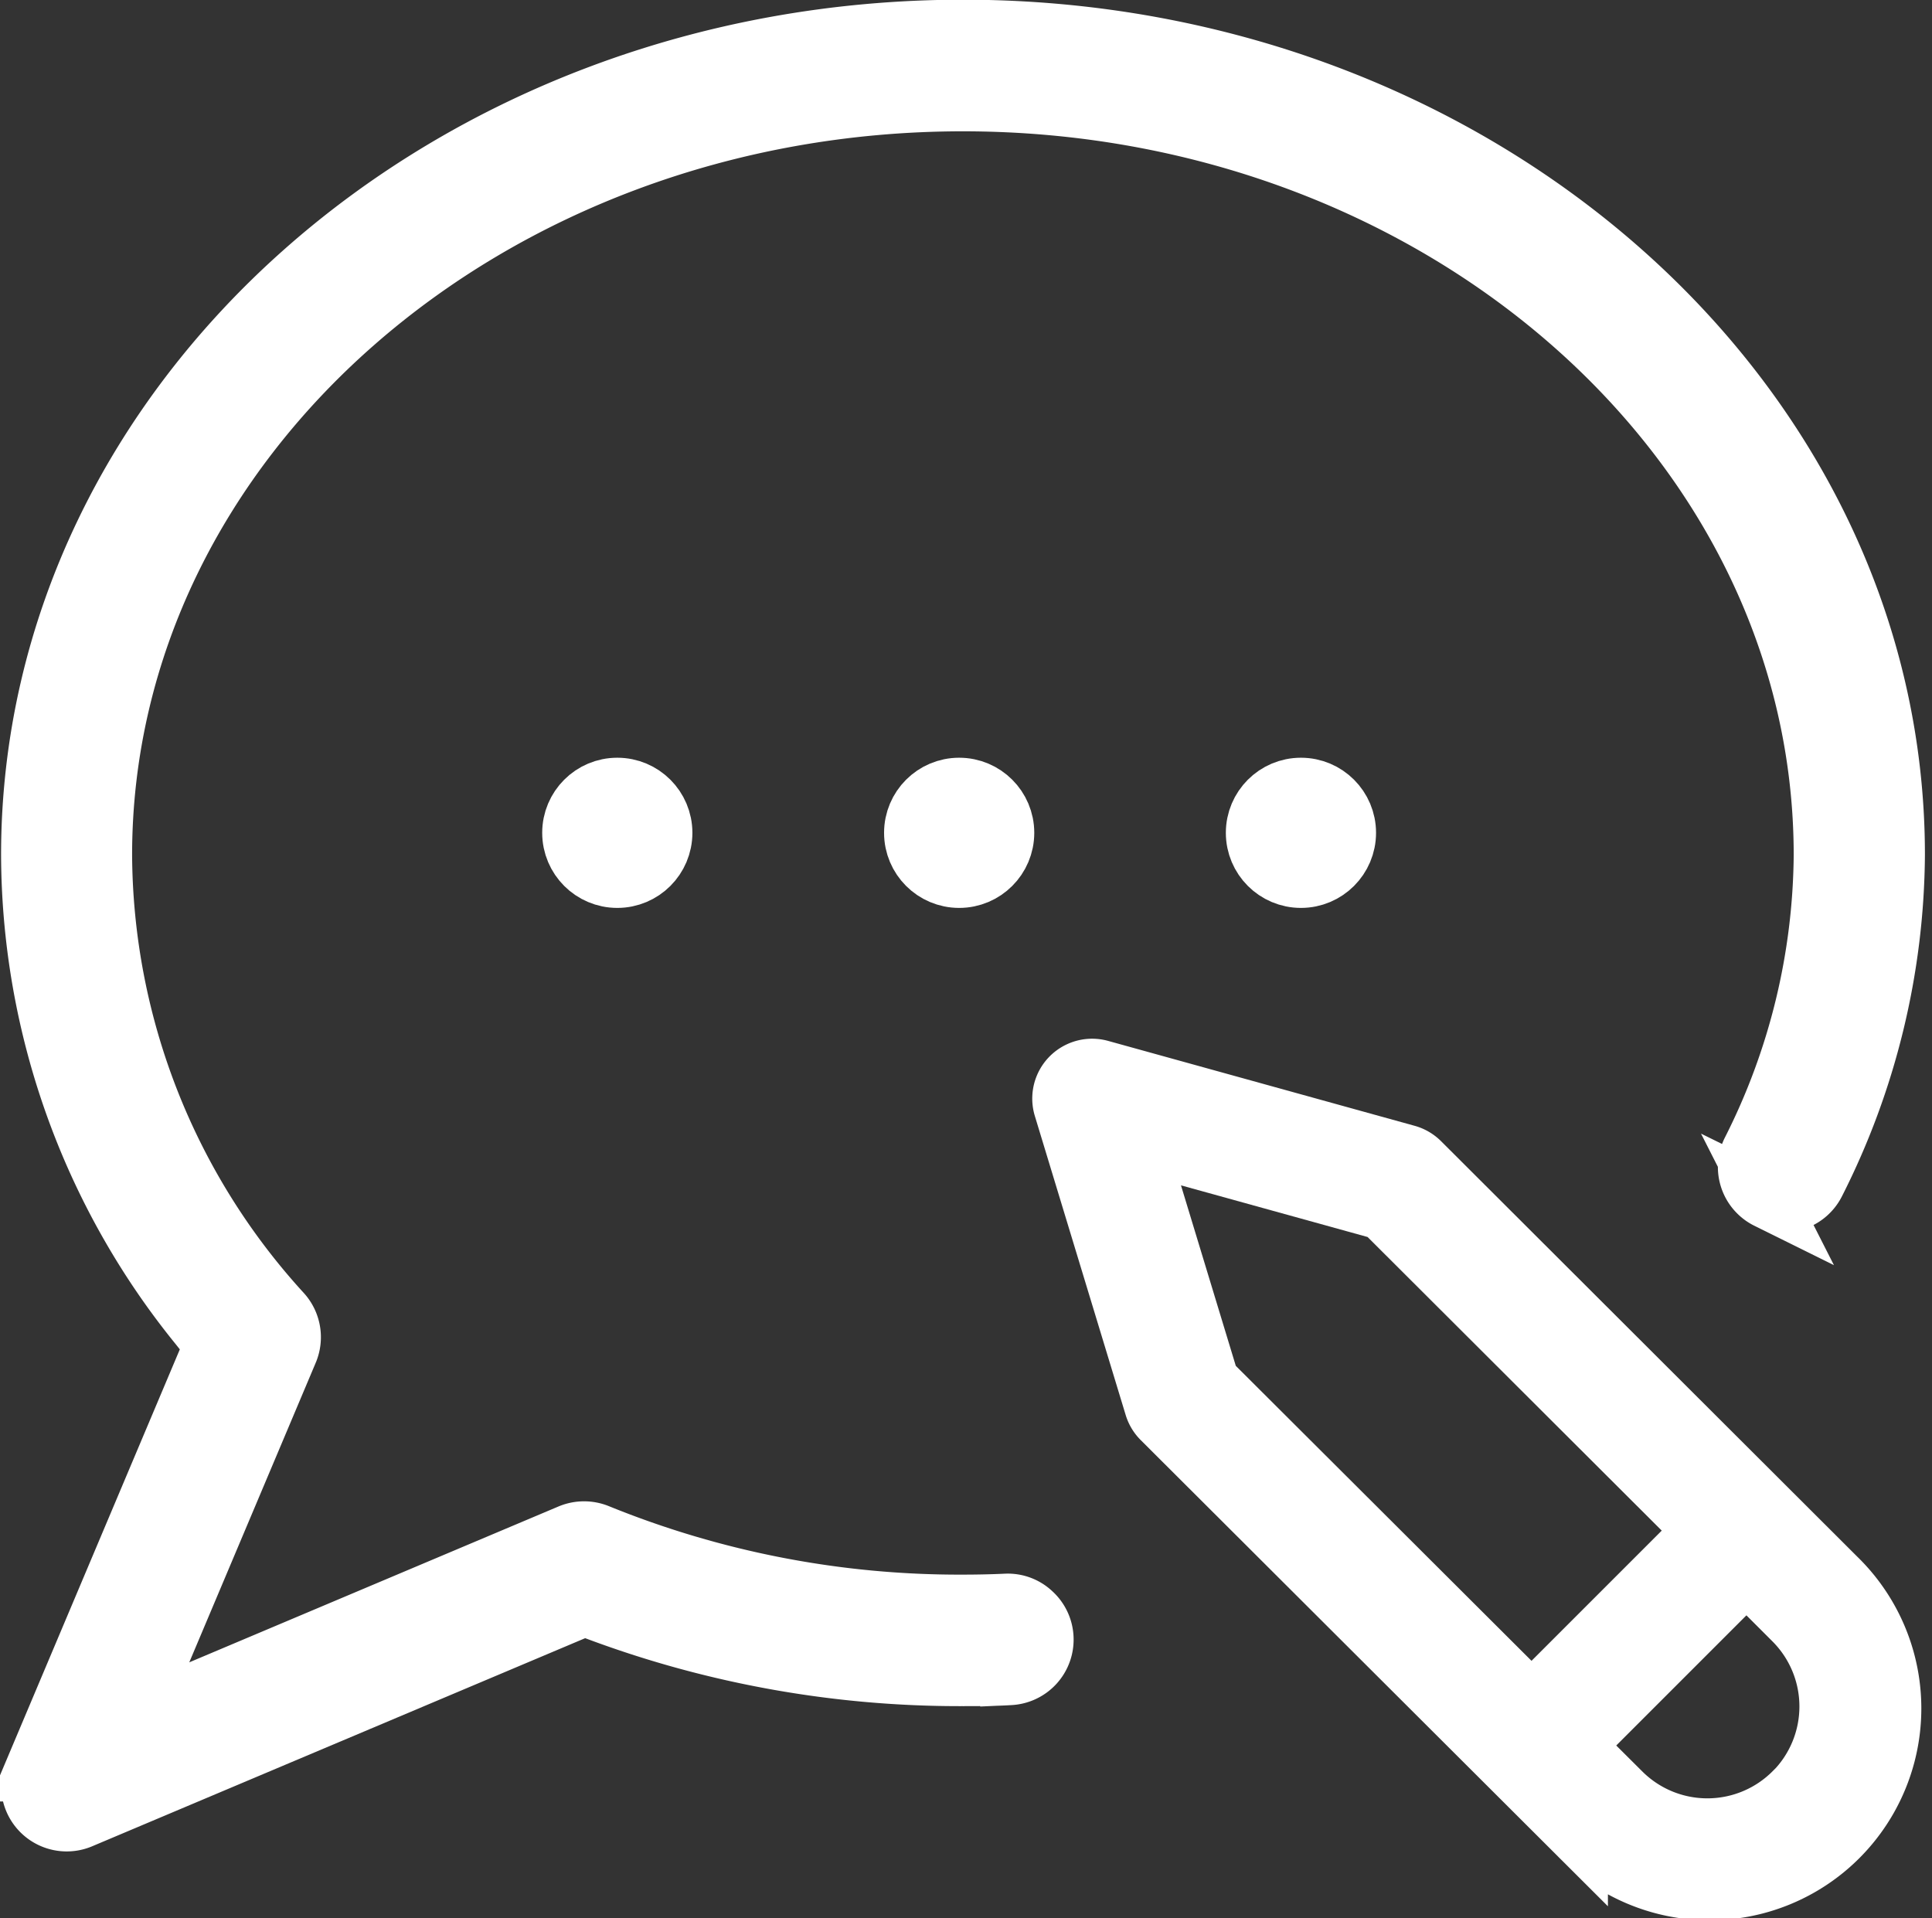 <svg xmlns="http://www.w3.org/2000/svg" width="19.655" height="19.514" viewBox="0 0 19.655 19.514">
  <rect x="0" y="0" width="19.655" height="19.514" fill="#333333" stroke="none"/>
  <g id="icon-blog" transform="translate(-10.185 -10.2)">
    <path id="Path_23773" data-name="Path 23773" d="M28.165,22.4a.368.368,0,0,0,.492-.166,7.492,7.492,0,0,0,.811-3.337c0-4.631-4.256-8.4-9.486-8.4s-9.486,3.768-9.486,8.4a7.632,7.632,0,0,0,1.714,4.795l.15.189-1.835,4.347A.367.367,0,0,0,11,28.71l5.131-2.166.151.056a10.521,10.521,0,0,0,3.695.658c.157,0,.318,0,.48-.01a.367.367,0,0,0,.35-.383h0a.365.365,0,0,0-.119-.255.361.361,0,0,0-.262-.1c-.15.007-.3.01-.449.01a9.755,9.755,0,0,1-3.709-.718.371.371,0,0,0-.282,0l-4.439,1.874,1.574-3.729a.369.369,0,0,0-.064-.387A6.952,6.952,0,0,1,11.229,18.9c0-4.226,3.926-7.664,8.752-7.664s8.752,3.438,8.752,7.664A6.763,6.763,0,0,1,28,21.91a.367.367,0,0,0,.166.492Z" fill="#fff" stroke="#fff" stroke-width="0.6"/>
    <circle id="Ellipse_90" data-name="Ellipse 90" cx="0.464" cy="0.464" r="0.464" transform="translate(22.956 18.209)" fill="#fff" stroke="#fff" stroke-width="0.6"/>
    <path id="Path_23774" data-name="Path 23774" d="M289.879,289.181l-4.233-4.226a.311.311,0,0,0-.136-.079l-3.119-.864a.309.309,0,0,0-.378.388l.924,3.042a.311.311,0,0,0,.077.129l4.242,4.233a1.855,1.855,0,1,0,2.623-2.623Zm-6.374-1.993-.738-2.43,2.5.692,3.261,3.255-1.749,1.749Zm5.937,4.179h0a1.237,1.237,0,0,1-1.749,0l-.477-.475,1.749-1.749.477.477a1.237,1.237,0,0,1,0,1.749Z" transform="translate(-261.013 -262.933)" fill="#fff" stroke="#fff" stroke-width="0.6"/>
    <circle id="Ellipse_91" data-name="Ellipse 91" cx="0.464" cy="0.464" r="0.464" transform="translate(16.001 18.209)" fill="#fff" stroke="#fff" stroke-width="0.6"/>
    <circle id="Ellipse_92" data-name="Ellipse 92" cx="0.464" cy="0.464" r="0.464" transform="translate(19.479 18.209)" fill="#fff" stroke="#fff" stroke-width="0.6"/>
  </g>
</svg>
